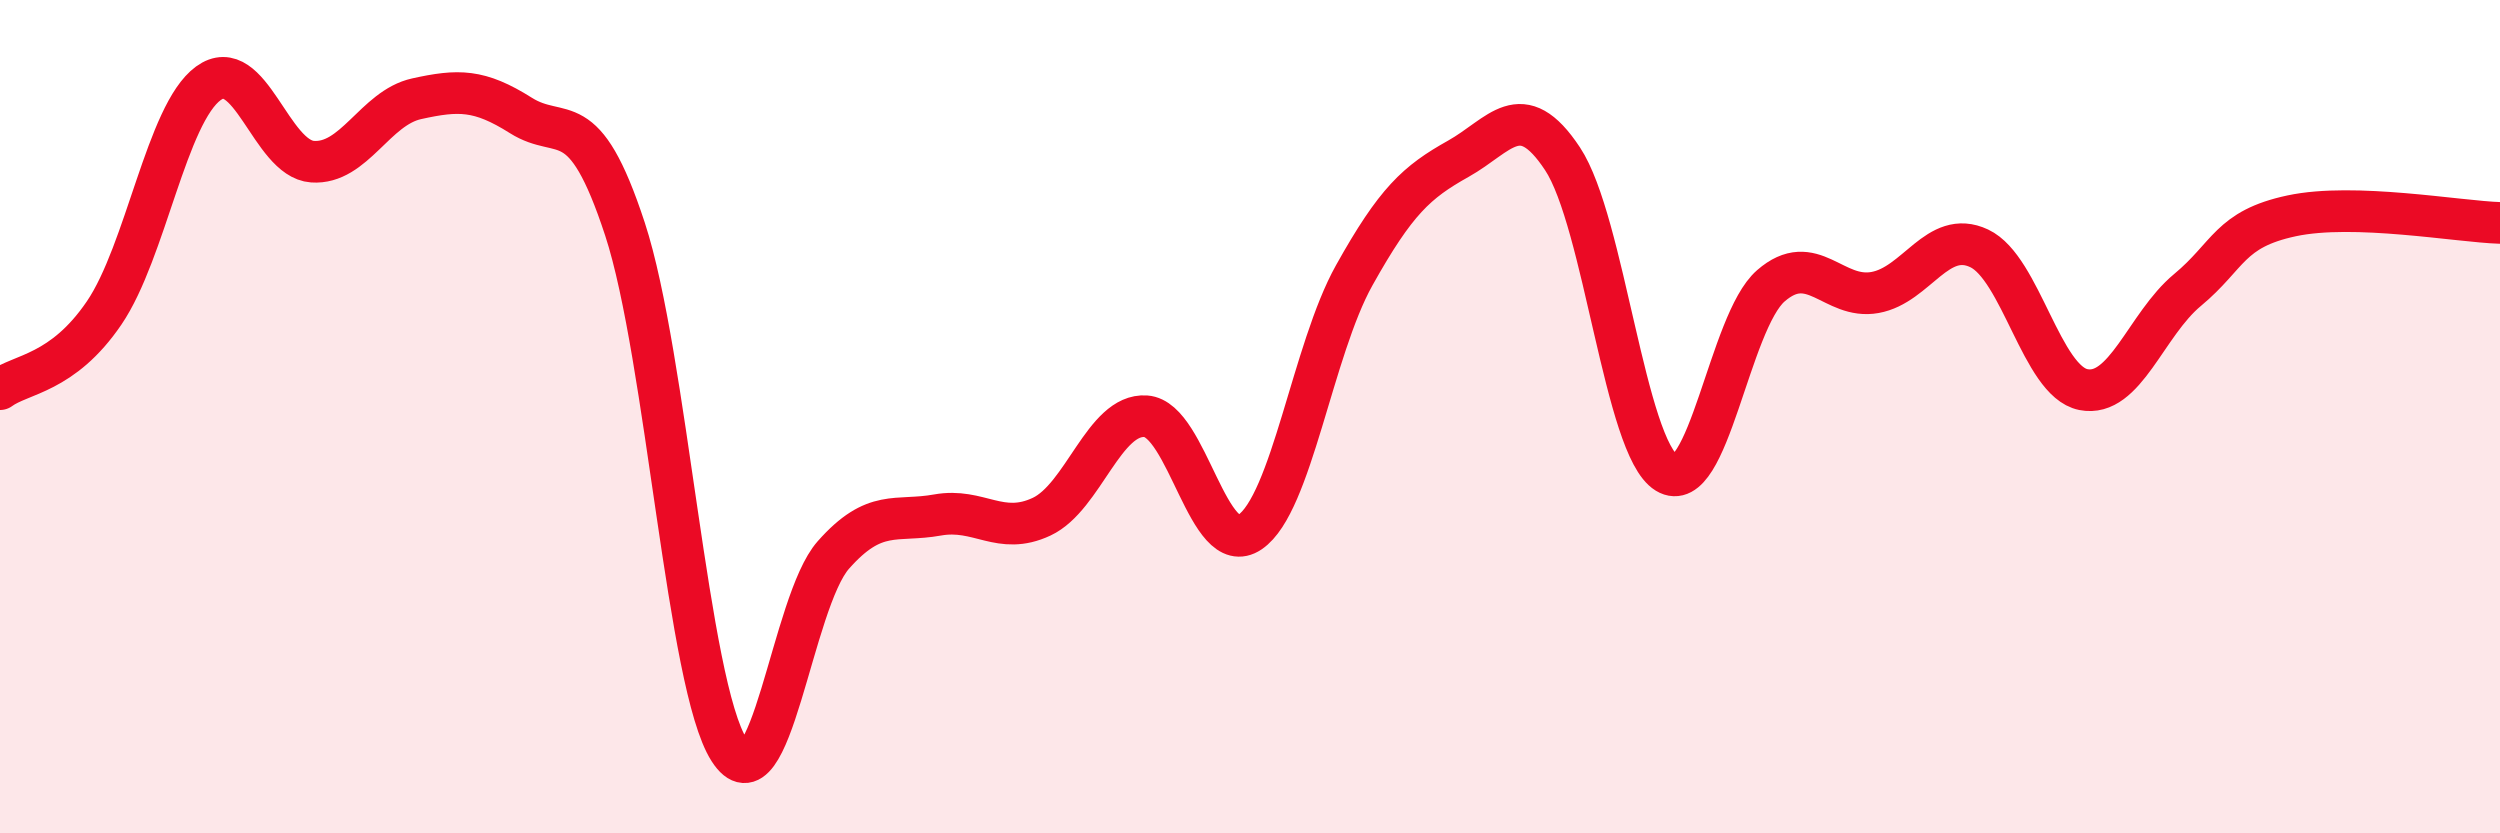 
    <svg width="60" height="20" viewBox="0 0 60 20" xmlns="http://www.w3.org/2000/svg">
      <path
        d="M 0,9.34 C 0.5,8.97 1.5,8.98 2.5,7.51 C 3.5,6.04 4,2.73 5,2 C 6,1.27 6.5,3.81 7.5,3.88 C 8.5,3.95 9,2.59 10,2.37 C 11,2.15 11.5,2.14 12.5,2.77 C 13.5,3.4 14,2.45 15,5.5 C 16,8.55 16.5,16.44 17.5,18 C 18.5,19.56 19,14.45 20,13.32 C 21,12.19 21.5,12.54 22.5,12.36 C 23.5,12.18 24,12.87 25,12.4 C 26,11.93 26.5,9.92 27.5,9.99 C 28.5,10.06 29,13.45 30,12.77 C 31,12.09 31.5,8.4 32.5,6.61 C 33.5,4.82 34,4.37 35,3.81 C 36,3.25 36.5,2.3 37.5,3.81 C 38.5,5.32 39,10.74 40,11.35 C 41,11.96 41.5,7.73 42.5,6.86 C 43.5,5.99 44,7.2 45,7.02 C 46,6.84 46.5,5.49 47.5,5.96 C 48.5,6.43 49,9.15 50,9.35 C 51,9.55 51.5,7.79 52.5,6.96 C 53.5,6.13 53.5,5.5 55,5.18 C 56.5,4.86 59,5.32 60,5.35L60 20L0 20Z"
        fill="#EB0A25"
        opacity="0.1"
        stroke-linecap="round"
        stroke-linejoin="round"
      />
      <path
        d="M 0,9.34 C 0.5,8.97 1.5,8.98 2.5,7.51 C 3.5,6.04 4,2.73 5,2 C 6,1.27 6.5,3.81 7.5,3.88 C 8.5,3.95 9,2.59 10,2.37 C 11,2.15 11.5,2.14 12.5,2.77 C 13.5,3.4 14,2.45 15,5.5 C 16,8.55 16.5,16.44 17.5,18 C 18.5,19.56 19,14.45 20,13.32 C 21,12.19 21.5,12.54 22.5,12.36 C 23.5,12.18 24,12.87 25,12.4 C 26,11.93 26.5,9.92 27.5,9.99 C 28.5,10.06 29,13.45 30,12.77 C 31,12.09 31.5,8.4 32.5,6.61 C 33.5,4.82 34,4.37 35,3.81 C 36,3.25 36.5,2.3 37.5,3.81 C 38.5,5.32 39,10.74 40,11.35 C 41,11.96 41.5,7.73 42.5,6.86 C 43.5,5.99 44,7.2 45,7.02 C 46,6.84 46.5,5.49 47.5,5.96 C 48.5,6.43 49,9.15 50,9.35 C 51,9.55 51.5,7.79 52.5,6.96 C 53.5,6.13 53.5,5.5 55,5.18 C 56.5,4.86 59,5.32 60,5.35"
        stroke="#EB0A25"
        stroke-width="1"
        fill="none"
        stroke-linecap="round"
        stroke-linejoin="round"
      />
    </svg>
  